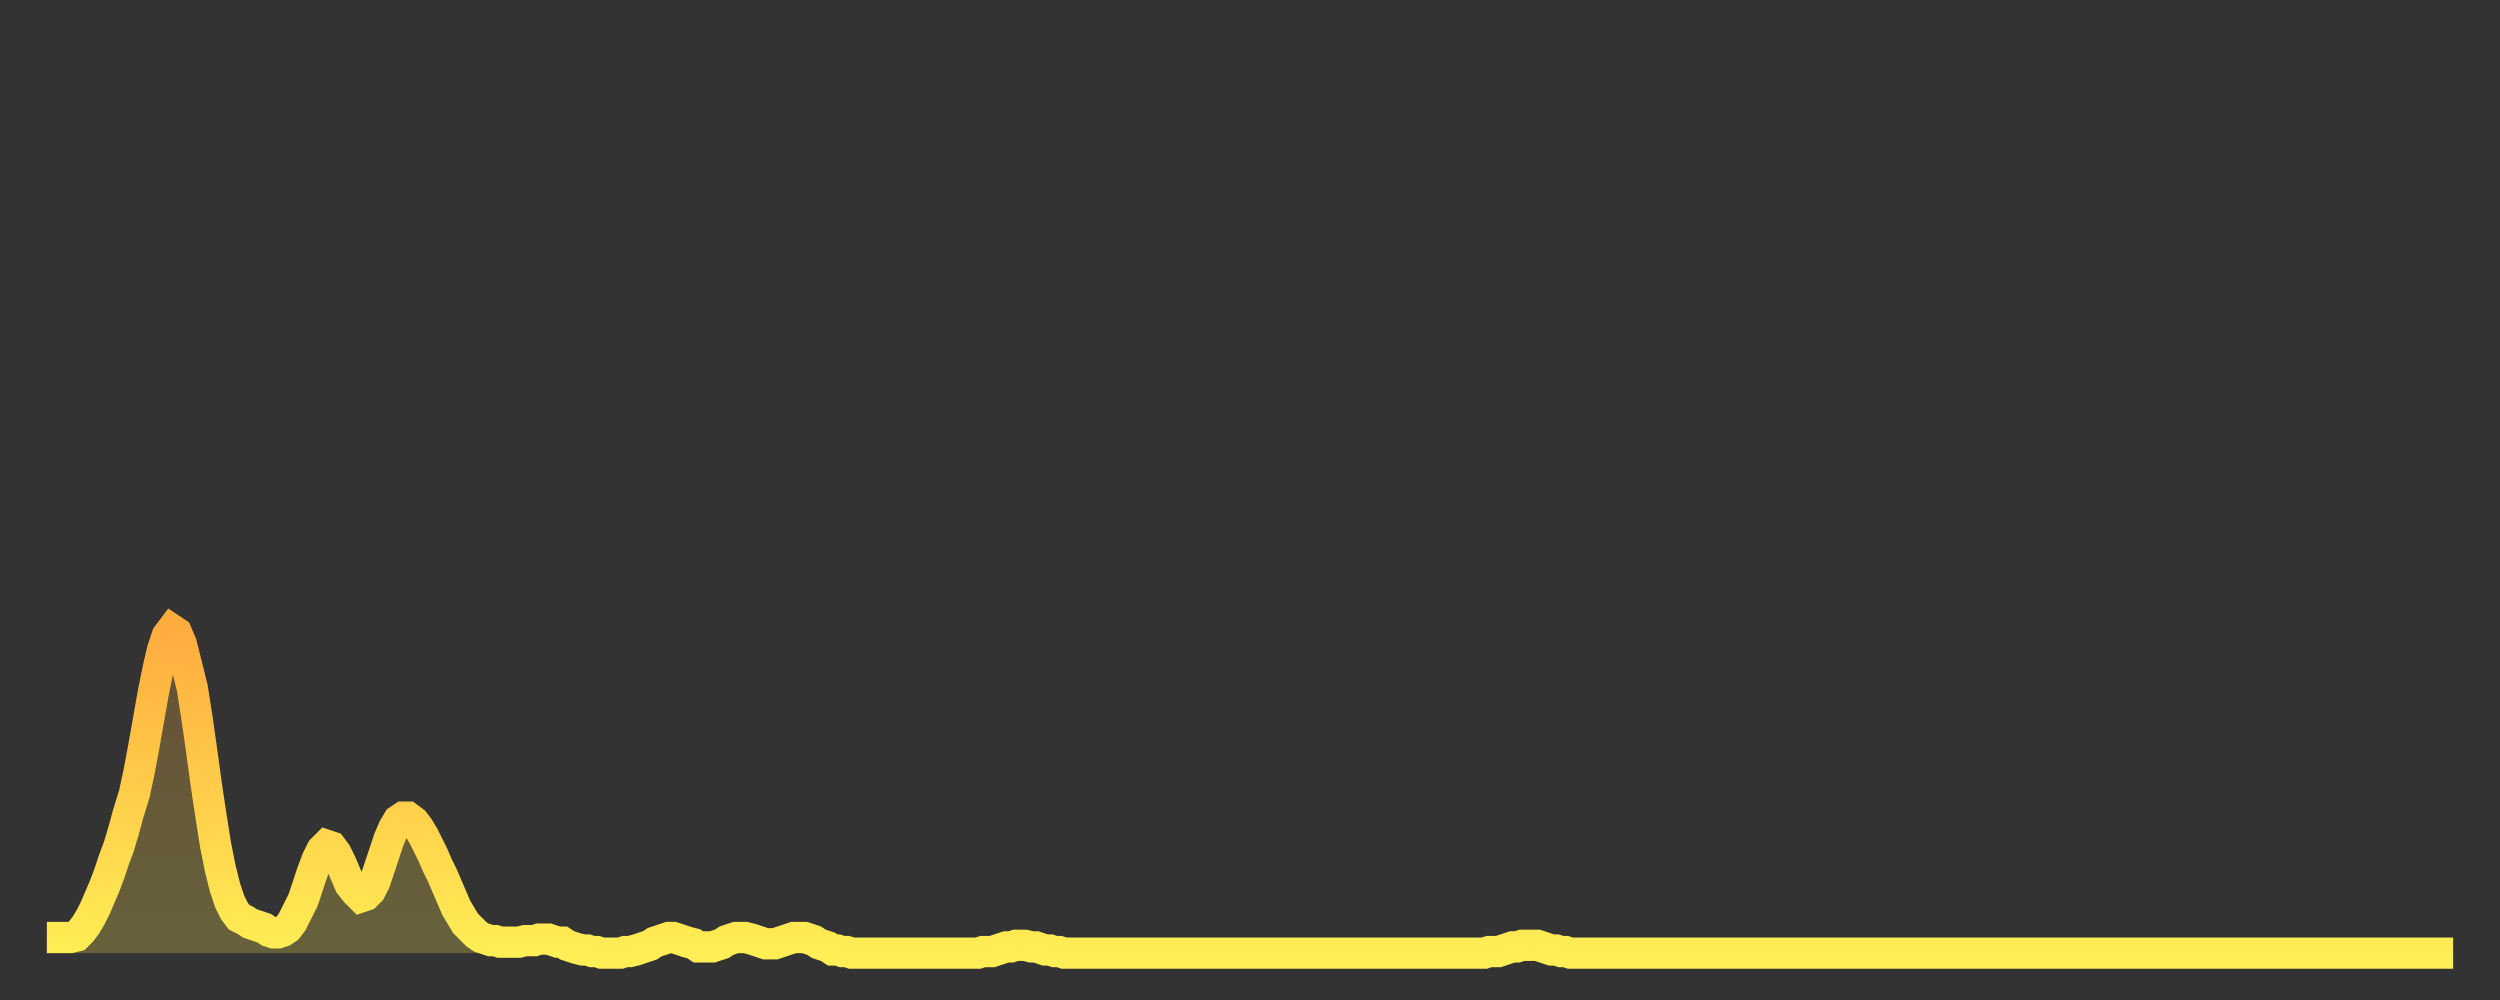 <?xml version="1.0" encoding="utf-8" ?>
<svg baseProfile="full" height="64" version="1.1" width="160" xmlns="http://www.w3.org/2000/svg" xmlns:ev="http://www.w3.org/2001/xml-events" xmlns:xlink="http://www.w3.org/1999/xlink"><rect width="100%" height="100%" fill="#333333" stroke="none"/><defs><linearGradient id="id20644" x1="0" x2="0" y1="0" y2="1"><stop offset="0%" stop-color="#ffac3f" /><stop offset="50%" stop-color="#ffcd4a" /><stop offset="100%" stop-color="#ffee55" /></linearGradient></defs><g transform="translate(3,3)"><g><path d="M 0.0 57.0 0.3 57.0 0.6 57.0 0.9 57.0 1.2 57.0 1.5 57.0 1.9 56.9 2.2 56.6 2.5 56.2 2.8 55.7 3.1 55.1 3.4 54.4 3.7 53.7 4.0 52.9 4.3 52.0 4.6 51.2 4.9 50.2 5.2 49.1 5.6 47.8 5.9 46.4 6.2 44.8 6.5 43.1 6.8 41.4 7.1 39.9 7.4 38.6 7.7 37.7 8.0 37.3 8.3 37.5 8.6 38.2 8.9 39.4 9.3 41.0 9.6 42.9 9.9 45.0 10.2 47.2 10.5 49.2 10.8 51.1 11.1 52.6 11.4 53.8 11.7 54.7 12.0 55.3 12.3 55.7 12.7 55.9 13.0 56.1 13.3 56.2 13.6 56.3 13.9 56.4 14.2 56.6 14.5 56.7 14.8 56.7 15.1 56.6 15.4 56.4 15.7 56.0 16.0 55.4 16.4 54.6 16.7 53.7 17.0 52.8 17.3 52.0 17.6 51.4 17.9 51.1 18.2 51.2 18.5 51.6 18.8 52.2 19.1 52.9 19.4 53.6 19.8 54.1 20.1 54.4 20.4 54.3 20.7 54.0 21.0 53.4 21.3 52.5 21.6 51.6 21.9 50.7 22.2 50.0 22.5 49.5 22.8 49.3 23.1 49.3 23.5 49.6 23.8 50.0 24.1 50.5 24.4 51.1 24.7 51.7 25.0 52.4 25.3 53.0 25.6 53.7 25.9 54.4 26.2 55.1 26.5 55.6 26.8 56.1 27.2 56.5 27.5 56.8 27.8 57.0 28.1 57.1 28.4 57.2 28.7 57.2 29.0 57.3 29.3 57.3 29.6 57.3 29.9 57.3 30.2 57.3 30.6 57.2 30.9 57.2 31.2 57.2 31.5 57.1 31.8 57.1 32.1 57.1 32.4 57.2 32.7 57.3 33.0 57.3 33.3 57.5 33.6 57.6 33.9 57.7 34.3 57.8 34.6 57.8 34.9 57.9 35.2 57.9 35.5 58.0 35.8 58.0 36.1 58.0 36.4 58.0 36.7 58.0 37.0 57.9 37.3 57.9 37.7 57.8 38.0 57.7 38.3 57.6 38.6 57.5 38.9 57.3 39.2 57.2 39.5 57.1 39.8 57.0 40.1 57.0 40.4 57.1 40.7 57.2 41.0 57.3 41.4 57.4 41.7 57.6 42.0 57.6 42.3 57.6 42.6 57.6 42.9 57.5 43.2 57.4 43.5 57.2 43.8 57.1 44.1 57.0 44.4 57.0 44.7 57.0 45.1 57.1 45.4 57.2 45.7 57.3 46.0 57.4 46.3 57.4 46.6 57.4 46.9 57.3 47.2 57.2 47.5 57.1 47.8 57.0 48.1 57.0 48.5 57.0 48.8 57.1 49.1 57.2 49.4 57.4 49.7 57.5 50.0 57.6 50.3 57.8 50.6 57.8 50.9 57.9 51.2 57.9 51.5 58.0 51.8 58.0 52.2 58.0 52.5 58.0 52.8 58.0 53.1 58.0 53.4 58.0 53.7 58.0 54.0 58.0 54.3 58.0 54.6 58.0 54.9 58.0 55.2 58.0 55.6 58.0 55.9 58.0 56.2 58.0 56.5 58.0 56.8 58.0 57.1 58.0 57.4 58.0 57.7 58.0 58.0 58.0 58.3 58.0 58.6 58.0 58.9 58.0 59.3 58.0 59.6 58.0 59.9 57.9 60.2 57.9 60.5 57.9 60.8 57.8 61.1 57.7 61.4 57.6 61.7 57.6 62.0 57.5 62.3 57.5 62.6 57.5 63.0 57.6 63.3 57.6 63.6 57.7 63.9 57.8 64.2 57.8 64.5 57.9 64.8 57.9 65.1 58.0 65.4 58.0 65.7 58.0 66.0 58.0 66.4 58.0 66.7 58.0 67.0 58.0 67.3 58.0 67.6 58.0 67.9 58.0 68.2 58.0 68.5 58.0 68.8 58.0 69.1 58.0 69.4 58.0 69.7 58.0 70.1 58.0 70.4 58.0 70.7 58.0 71.0 58.0 71.3 58.0 71.6 58.0 71.9 58.0 72.2 58.0 72.5 58.0 72.8 58.0 73.1 58.0 73.5 58.0 73.8 58.0 74.1 58.0 74.4 58.0 74.7 58.0 75.0 58.0 75.3 58.0 75.6 58.0 75.9 58.0 76.2 58.0 76.5 58.0 76.8 58.0 77.2 58.0 77.5 58.0 77.8 58.0 78.1 58.0 78.4 58.0 78.7 58.0 79.0 58.0 79.3 58.0 79.6 58.0 79.9 58.0 80.2 58.0 80.5 58.0 80.9 58.0 81.2 58.0 81.5 58.0 81.8 58.0 82.1 58.0 82.4 58.0 82.7 58.0 83.0 58.0 83.3 58.0 83.6 58.0 83.9 58.0 84.3 58.0 84.6 58.0 84.9 58.0 85.2 58.0 85.5 58.0 85.8 58.0 86.1 58.0 86.4 58.0 86.7 58.0 87.0 58.0 87.3 58.0 87.6 58.0 88.0 58.0 88.3 58.0 88.6 58.0 88.9 58.0 89.2 58.0 89.5 58.0 89.8 58.0 90.1 58.0 90.4 58.0 90.7 58.0 91.0 58.0 91.4 58.0 91.7 58.0 92.0 58.0 92.3 57.9 92.6 57.9 92.9 57.9 93.2 57.8 93.5 57.7 93.8 57.6 94.1 57.6 94.4 57.5 94.7 57.5 95.1 57.5 95.4 57.5 95.7 57.6 96.0 57.7 96.3 57.8 96.6 57.8 96.9 57.9 97.2 57.9 97.5 58.0 97.8 58.0 98.1 58.0 98.4 58.0 98.8 58.0 99.1 58.0 99.4 58.0 99.7 58.0 100.0 58.0 100.3 58.0 100.6 58.0 100.9 58.0 101.2 58.0 101.5 58.0 101.8 58.0 102.2 58.0 102.5 58.0 102.8 58.0 103.1 58.0 103.4 58.0 103.7 58.0 104.0 58.0 104.3 58.0 104.6 58.0 104.9 58.0 105.2 58.0 105.5 58.0 105.9 58.0 106.2 58.0 106.5 58.0 106.8 58.0 107.1 58.0 107.4 58.0 107.7 58.0 108.0 58.0 108.3 58.0 108.6 58.0 108.9 58.0 109.3 58.0 109.6 58.0 109.9 58.0 110.2 58.0 110.5 58.0 110.8 58.0 111.1 58.0 111.4 58.0 111.7 58.0 112.0 58.0 112.3 58.0 112.6 58.0 113.0 58.0 113.3 58.0 113.6 58.0 113.9 58.0 114.2 58.0 114.5 58.0 114.8 58.0 115.1 58.0 115.4 58.0 115.7 58.0 116.0 58.0 116.3 58.0 116.7 58.0 117.0 58.0 117.3 58.0 117.6 58.0 117.9 58.0 118.2 58.0 118.5 58.0 118.8 58.0 119.1 58.0 119.4 58.0 119.7 58.0 120.1 58.0 120.4 58.0 120.7 58.0 121.0 58.0 121.3 58.0 121.6 58.0 121.9 58.0 122.2 58.0 122.5 58.0 122.8 58.0 123.1 58.0 123.4 58.0 123.8 58.0 124.1 58.0 124.4 58.0 124.7 58.0 125.0 58.0 125.3 58.0 125.6 58.0 125.9 58.0 126.2 58.0 126.5 58.0 126.8 58.0 127.2 58.0 127.5 58.0 127.8 58.0 128.1 58.0 128.4 58.0 128.7 58.0 129.0 58.0 129.3 58.0 129.6 58.0 129.9 58.0 130.2 58.0 130.5 58.0 130.9 58.0 131.2 58.0 131.5 58.0 131.8 58.0 132.1 58.0 132.4 58.0 132.7 58.0 133.0 58.0 133.3 58.0 133.6 58.0 133.9 58.0 134.2 58.0 134.6 58.0 134.9 58.0 135.2 58.0 135.5 58.0 135.8 58.0 136.1 58.0 136.4 58.0 136.7 58.0 137.0 58.0 137.3 58.0 137.6 58.0 138.0 58.0 138.3 58.0 138.6 58.0 138.9 58.0 139.2 58.0 139.5 58.0 139.8 58.0 140.1 58.0 140.4 58.0 140.7 58.0 141.0 58.0 141.3 58.0 141.7 58.0 142.0 58.0 142.3 58.0 142.6 58.0 142.9 58.0 143.2 58.0 143.5 58.0 143.8 58.0 144.1 58.0 144.4 58.0 144.7 58.0 145.1 58.0 145.4 58.0 145.7 58.0 146.0 58.0 146.3 58.0 146.6 58.0 146.9 58.0 147.2 58.0 147.5 58.0 147.8 58.0 148.1 58.0 148.4 58.0 148.8 58.0 149.1 58.0 149.4 58.0 149.7 58.0 150.0 58.0 150.3 58.0 150.6 58.0 150.9 58.0 151.2 58.0 151.5 58.0 151.8 58.0 152.1 58.0 152.5 58.0 152.8 58.0 153.1 58.0 153.4 58.0 153.7 58.0 154.0 58.0" fill="none" id="graph-curve" opacity="1" stroke="url(#id20644)" stroke-width="2" /><path d="M 0 58 L 0.0 57.0 0.3 57.0 0.6 57.0 0.9 57.0 1.2 57.0 1.5 57.0 1.9 56.9 2.2 56.6 2.5 56.2 2.8 55.7 3.1 55.1 3.4 54.4 3.7 53.7 4.0 52.9 4.3 52.0 4.6 51.2 4.9 50.2 5.2 49.1 5.6 47.8 5.9 46.4 6.2 44.8 6.5 43.1 6.8 41.4 7.1 39.9 7.4 38.6 7.7 37.7 8.0 37.3 8.3 37.5 8.6 38.2 8.9 39.4 9.3 41.0 9.6 42.9 9.9 45.0 10.2 47.2 10.5 49.2 10.8 51.1 11.1 52.6 11.4 53.8 11.7 54.7 12.0 55.3 12.3 55.7 12.7 55.9 13.0 56.1 13.3 56.2 13.6 56.3 13.9 56.4 14.2 56.6 14.5 56.7 14.8 56.7 15.1 56.6 15.4 56.4 15.7 56.0 16.0 55.4 16.4 54.6 16.7 53.7 17.0 52.8 17.3 52.0 17.6 51.4 17.9 51.1 18.2 51.2 18.5 51.6 18.8 52.2 19.1 52.9 19.4 53.6 19.8 54.1 20.1 54.4 20.4 54.3 20.7 54.0 21.0 53.4 21.3 52.5 21.6 51.6 21.9 50.7 22.2 50.0 22.5 49.5 22.8 49.3 23.1 49.3 23.5 49.6 23.8 50.0 24.1 50.5 24.4 51.1 24.7 51.7 25.0 52.4 25.3 53.0 25.6 53.7 25.9 54.4 26.2 55.1 26.5 55.6 26.8 56.1 27.2 56.5 27.5 56.8 27.8 57.0 28.1 57.1 28.4 57.2 28.7 57.2 29.0 57.3 29.3 57.3 29.6 57.3 29.9 57.3 30.2 57.3 30.6 57.2 30.9 57.2 31.2 57.2 31.5 57.1 31.8 57.1 32.1 57.1 32.4 57.2 32.7 57.3 33.0 57.3 33.3 57.5 33.6 57.6 33.9 57.7 34.3 57.8 34.6 57.8 34.9 57.9 35.2 57.9 35.5 58.0 35.8 58.0 36.1 58.0 36.4 58.0 36.7 58.0 37.0 57.9 37.3 57.9 37.7 57.8 38.0 57.7 38.3 57.6 38.6 57.5 38.9 57.3 39.2 57.2 39.5 57.1 39.8 57.0 40.1 57.0 40.4 57.1 40.7 57.2 41.0 57.3 41.4 57.4 41.7 57.6 42.0 57.6 42.3 57.6 42.6 57.6 42.9 57.5 43.2 57.4 43.5 57.2 43.8 57.1 44.1 57.0 44.4 57.0 44.7 57.0 45.1 57.1 45.4 57.2 45.7 57.3 46.0 57.4 46.3 57.4 46.6 57.4 46.9 57.3 47.2 57.2 47.5 57.1 47.8 57.0 48.1 57.0 48.5 57.0 48.8 57.1 49.1 57.2 49.4 57.4 49.7 57.5 50.0 57.6 50.3 57.8 50.6 57.8 50.9 57.9 51.2 57.9 51.5 58.0 51.8 58.0 52.2 58.0 52.5 58.0 52.8 58.0 53.1 58.0 53.4 58.0 53.7 58.0 54.0 58.0 54.3 58.0 54.6 58.0 54.9 58.0 55.2 58.0 55.6 58.0 55.9 58.0 56.2 58.0 56.5 58.0 56.8 58.0 57.1 58.0 57.4 58.0 57.7 58.0 58.0 58.0 58.3 58.0 58.6 58.0 58.9 58.0 59.3 58.0 59.6 58.0 59.9 57.9 60.2 57.9 60.5 57.9 60.8 57.8 61.1 57.7 61.4 57.6 61.7 57.6 62.0 57.5 62.3 57.5 62.6 57.5 63.0 57.6 63.3 57.6 63.6 57.7 63.9 57.8 64.2 57.8 64.5 57.9 64.8 57.9 65.1 58.0 65.4 58.0 65.7 58.0 66.0 58.0 66.4 58.0 66.7 58.0 67.0 58.0 67.3 58.0 67.6 58.0 67.9 58.0 68.2 58.0 68.5 58.0 68.8 58.0 69.1 58.0 69.4 58.0 69.7 58.0 70.1 58.0 70.4 58.0 70.7 58.0 71.0 58.0 71.3 58.0 71.6 58.0 71.9 58.0 72.2 58.0 72.5 58.0 72.8 58.0 73.1 58.0 73.5 58.0 73.8 58.0 74.1 58.0 74.4 58.0 74.7 58.0 75.0 58.0 75.3 58.0 75.6 58.0 75.9 58.0 76.2 58.0 76.5 58.0 76.8 58.0 77.2 58.0 77.5 58.0 77.8 58.0 78.1 58.0 78.4 58.0 78.7 58.0 79.0 58.0 79.3 58.0 79.6 58.0 79.9 58.0 80.2 58.0 80.5 58.0 80.9 58.0 81.2 58.0 81.5 58.0 81.8 58.0 82.1 58.0 82.4 58.0 82.7 58.0 83.0 58.0 83.3 58.0 83.6 58.0 83.9 58.0 84.3 58.0 84.6 58.0 84.9 58.0 85.2 58.0 85.5 58.0 85.8 58.0 86.1 58.0 86.4 58.0 86.7 58.0 87.0 58.0 87.3 58.0 87.6 58.0 88.0 58.0 88.3 58.0 88.6 58.0 88.9 58.0 89.2 58.0 89.5 58.0 89.8 58.0 90.1 58.0 90.4 58.0 90.7 58.0 91.0 58.0 91.4 58.0 91.7 58.0 92.0 58.0 92.3 57.9 92.6 57.9 92.9 57.9 93.2 57.8 93.5 57.7 93.8 57.6 94.1 57.6 94.4 57.5 94.7 57.5 95.1 57.5 95.4 57.5 95.7 57.6 96.0 57.7 96.3 57.8 96.6 57.8 96.9 57.9 97.2 57.9 97.5 58.0 97.8 58.0 98.1 58.0 98.4 58.0 98.8 58.0 99.1 58.0 99.4 58.0 99.7 58.0 100.0 58.0 100.3 58.0 100.6 58.0 100.9 58.0 101.2 58.0 101.5 58.0 101.8 58.0 102.2 58.0 102.5 58.0 102.8 58.0 103.1 58.0 103.4 58.0 103.7 58.0 104.0 58.0 104.3 58.0 104.6 58.0 104.9 58.0 105.2 58.0 105.5 58.0 105.9 58.0 106.2 58.0 106.5 58.0 106.8 58.0 107.1 58.0 107.4 58.0 107.7 58.0 108.0 58.0 108.3 58.0 108.6 58.0 108.9 58.0 109.3 58.0 109.6 58.0 109.9 58.0 110.2 58.0 110.5 58.0 110.8 58.0 111.1 58.0 111.4 58.0 111.7 58.0 112.0 58.0 112.3 58.0 112.6 58.0 113.0 58.0 113.3 58.0 113.6 58.0 113.9 58.0 114.2 58.0 114.5 58.0 114.8 58.0 115.1 58.0 115.4 58.0 115.7 58.0 116.0 58.0 116.3 58.0 116.7 58.0 117.0 58.0 117.3 58.0 117.6 58.0 117.9 58.0 118.2 58.0 118.5 58.0 118.8 58.0 119.1 58.0 119.4 58.0 119.7 58.0 120.1 58.0 120.4 58.0 120.7 58.0 121.0 58.0 121.3 58.0 121.6 58.0 121.9 58.0 122.2 58.0 122.5 58.0 122.8 58.0 123.1 58.0 123.4 58.0 123.8 58.0 124.1 58.0 124.4 58.0 124.7 58.0 125.0 58.0 125.3 58.0 125.6 58.0 125.9 58.0 126.2 58.0 126.5 58.0 126.8 58.0 127.2 58.0 127.5 58.0 127.8 58.0 128.1 58.0 128.4 58.0 128.7 58.0 129.0 58.0 129.3 58.0 129.6 58.0 129.9 58.0 130.2 58.0 130.5 58.0 130.9 58.0 131.2 58.0 131.5 58.0 131.8 58.0 132.1 58.0 132.4 58.0 132.7 58.0 133.0 58.0 133.3 58.0 133.6 58.0 133.9 58.0 134.2 58.0 134.6 58.0 134.9 58.0 135.2 58.0 135.5 58.0 135.8 58.0 136.1 58.0 136.4 58.0 136.7 58.0 137.0 58.0 137.3 58.0 137.6 58.0 138.0 58.0 138.3 58.0 138.6 58.0 138.9 58.0 139.2 58.0 139.5 58.0 139.8 58.0 140.1 58.0 140.4 58.0 140.7 58.0 141.0 58.0 141.3 58.0 141.7 58.0 142.0 58.0 142.3 58.0 142.6 58.0 142.9 58.0 143.2 58.0 143.5 58.0 143.8 58.0 144.1 58.0 144.4 58.0 144.7 58.0 145.1 58.0 145.4 58.0 145.7 58.0 146.0 58.0 146.3 58.0 146.6 58.0 146.9 58.0 147.2 58.0 147.5 58.0 147.8 58.0 148.1 58.0 148.4 58.0 148.8 58.0 149.1 58.0 149.4 58.0 149.7 58.0 150.0 58.0 150.3 58.0 150.6 58.0 150.9 58.0 151.2 58.0 151.5 58.0 151.8 58.0 152.1 58.0 152.5 58.0 152.8 58.0 153.1 58.0 153.4 58.0 153.7 58.0 154.0 58.0 154 58" fill="url(#id20644)" fill-opacity=".25" id="graph-shadow" /></g></g></svg>